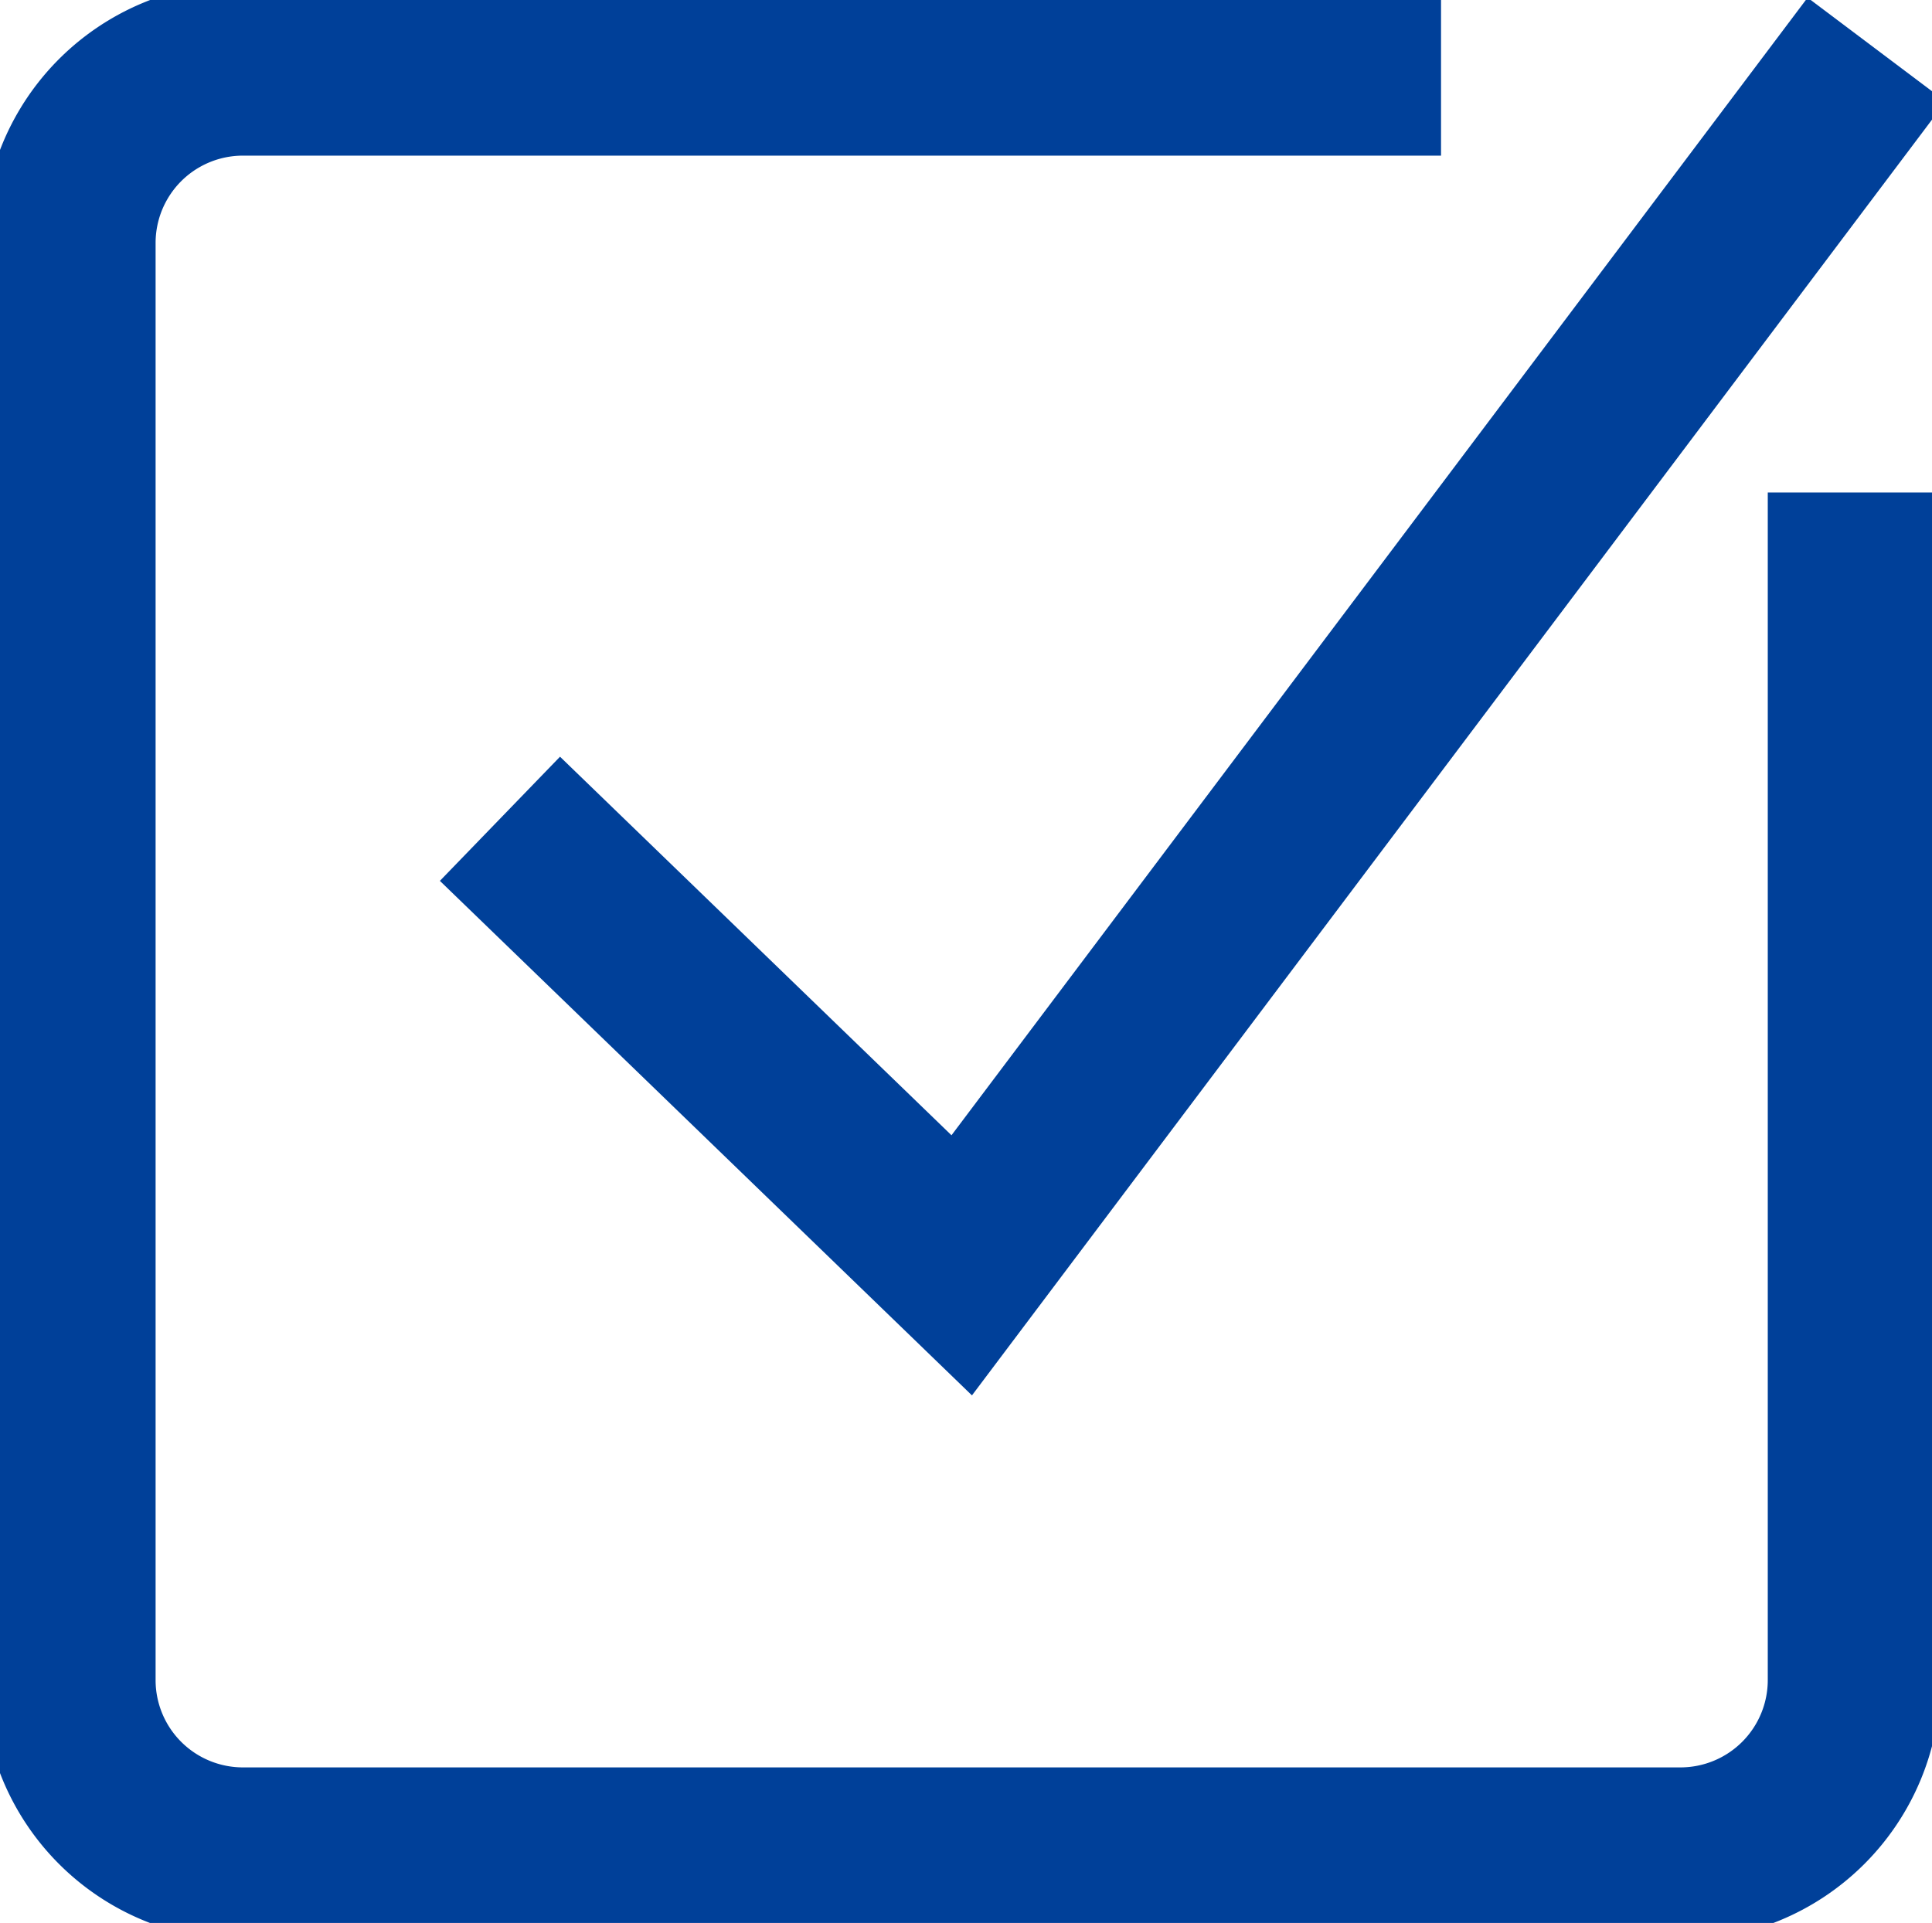 <svg xmlns="http://www.w3.org/2000/svg" width="22.363" height="22.264" viewBox="0 0 22.363 22.264"><defs><clipPath id="a"><path fill="none" stroke="#004099" stroke-width="1" d="M0 0h22.363v22.264H0z"/></clipPath></defs><g clip-path="url(#a)" fill="none" stroke="#004099" stroke-miterlimit="10" stroke-width="2"><path d="M21.462 5.702v13.75a2.011 2.011 0 01-2.011 2.011H2.812a2.011 2.011 0 01-2.011-2.011V2.813A2.011 2.011 0 012.812.802H16.68"/><path d="M5.787 9.48l5.345 5.17L21.722.574"/></g></svg>